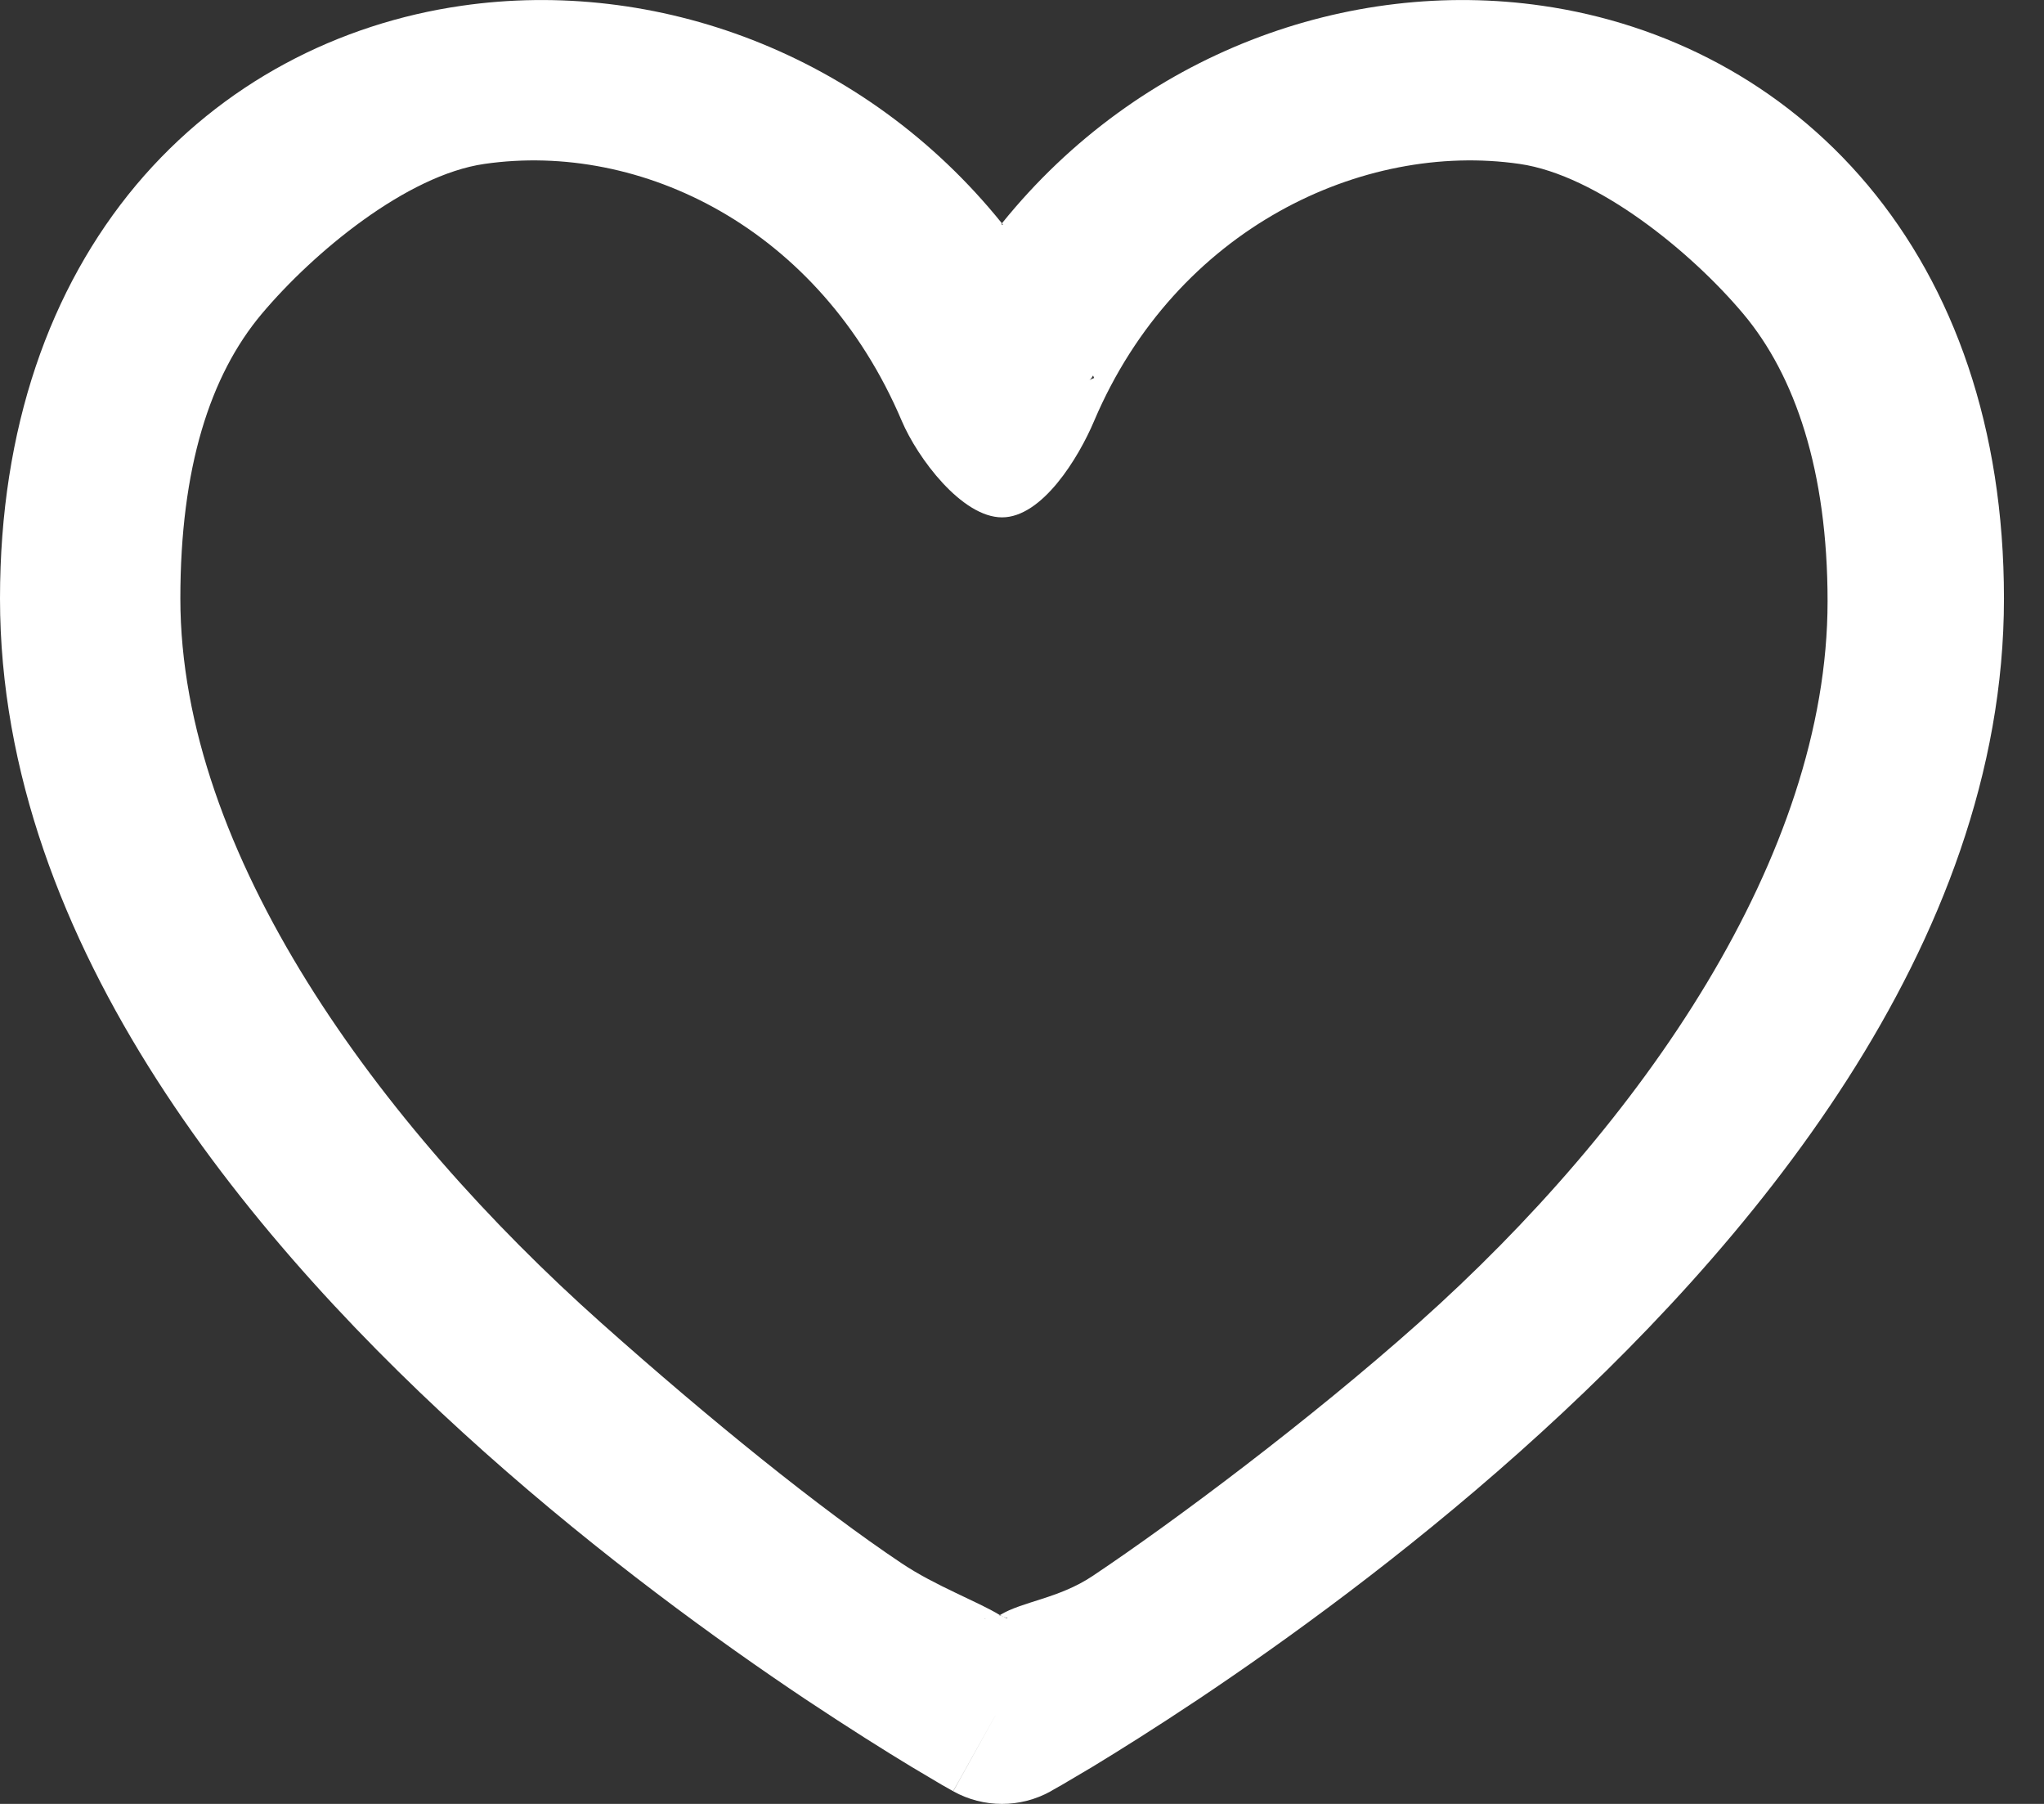 <svg width="17" height="15" viewBox="0 0 17 15" fill="none" xmlns="http://www.w3.org/2000/svg">
    <rect x="0" y="0" width="17" height="15" fill="#333333" stroke="none"/>
    <g clip-path="url(#clip0_1_2)">
        <path fill-rule="evenodd" clip-rule="evenodd" d="M8.333 1.857C8.635 2.231 8.895 2.659 9.1 3.143L8.333 3.468L7.567 3.143C7.772 2.659 8.032 2.231 8.333 1.857ZM16.667 4.977C16.667 3.558 16.251 2.394 15.534 1.539C14.82 0.688 13.848 0.195 12.828 0.048C11.219 -0.185 9.478 0.438 8.333 1.857C7.189 0.438 5.448 -0.185 3.839 0.048C2.819 0.195 1.847 0.688 1.132 1.539C0.416 2.394 0 3.558 0 4.977C0 7.871 2.134 10.385 4.029 12.074C5.003 12.942 5.973 13.644 6.698 14.129C7.062 14.371 7.365 14.561 7.58 14.691C7.687 14.755 7.772 14.805 7.831 14.84L7.9 14.879L7.92 14.89L7.925 14.893L7.927 14.894C7.927 14.894 7.928 14.895 8.333 14.167L7.928 14.895C8.18 15.035 8.487 15.035 8.739 14.895L8.693 14.813C8.739 14.895 8.739 14.895 8.739 14.895L8.74 14.894L8.742 14.893L8.747 14.89L8.766 14.879L8.835 14.84C8.894 14.805 8.979 14.755 9.087 14.691C9.301 14.561 9.605 14.371 9.968 14.129C10.693 13.644 11.664 12.942 12.638 12.074C14.533 10.385 16.667 7.871 16.667 4.977ZM8.316 13.43C8.13 13.316 7.781 13.188 7.5 13C6.819 12.545 5.901 11.803 5 11C3.145 9.347 1.5 7.095 1.5 4.977C1.5 3.89 1.747 3.122 2.176 2.611C2.608 2.097 3.383 1.456 4.029 1.363C5.329 1.175 6.818 1.894 7.5 3.5L8.333 3.468L9.1 3.5C9.783 1.894 11.338 1.175 12.638 1.363C13.284 1.456 14.069 2.097 14.5 2.611C14.929 3.122 15.2 3.913 15.2 5C15.2 7.118 13.655 9.347 11.8 11C10.899 11.803 9.768 12.65 9.087 13.105C8.806 13.293 8.502 13.316 8.316 13.43ZM8.739 13.439L8.736 13.437L8.723 13.43C8.711 13.423 8.692 13.412 8.667 13.397C8.616 13.368 8.598 13.559 8.5 13.5C8.466 13.48 8.355 13.454 8.316 13.43C8.278 13.454 8.034 13.48 8 13.5C7.902 13.559 8.051 13.368 8 13.397C7.975 13.412 7.956 13.423 7.943 13.43L7.93 13.437L7.928 13.439C7.928 13.439 7.941 13.463 8.333 14.167C8.729 13.457 8.739 13.439 8.739 13.439ZM7.5 3.5L8.333 3.468L9.1 3.5C8.97 3.808 8.668 4.302 8.334 4.302C7.999 4.302 7.631 3.808 7.5 3.5Z" fill="white"/>
        <path d="M8.132 2.228C8.255 2.228 8.378 2.228 8.501 2.228C8.547 2.228 8.673 2.201 8.562 2.201C8.477 2.201 8.394 2.191 8.311 2.187C8.279 2.185 8.194 2.178 8.174 2.153C8.166 2.143 8.113 2.149 8.135 2.121C8.151 2.101 8.17 2.104 8.194 2.104C8.226 2.104 8.325 2.121 8.35 2.101C8.395 2.065 8.383 2.05 8.342 2.019C8.337 2.015 8.325 2.062 8.325 2.077C8.325 2.119 8.302 2.17 8.289 2.209C8.245 2.341 8.156 2.407 8.029 2.407C8.008 2.407 7.915 2.42 7.967 2.397C8.008 2.379 8.095 2.383 8.14 2.381C8.325 2.37 8.513 2.38 8.698 2.38C8.73 2.38 8.929 2.383 8.904 2.397C8.842 2.429 8.821 2.467 8.746 2.479C8.641 2.496 8.535 2.49 8.428 2.49C8.265 2.49 8.102 2.49 7.939 2.49C7.923 2.49 7.808 2.504 7.857 2.504C8.022 2.504 8.153 2.52 8.311 2.576C8.435 2.619 8.582 2.664 8.714 2.669C8.778 2.671 8.835 2.655 8.897 2.655C8.97 2.655 8.848 2.715 8.82 2.731C8.731 2.781 8.661 2.793 8.559 2.793C8.38 2.793 8.187 2.763 8.015 2.725C7.962 2.713 7.915 2.695 7.864 2.684C7.813 2.672 7.788 2.58 7.788 2.655C7.788 2.707 7.797 2.754 7.76 2.793C7.716 2.84 7.707 2.878 7.74 2.938C7.756 2.967 7.759 3.055 7.712 3.055C7.632 3.055 7.766 3.098 7.791 3.107C7.854 3.129 7.914 3.151 7.981 3.151C8.036 3.151 8.083 3.036 8.09 2.986C8.1 2.918 8.105 2.903 8.057 2.841C8.01 2.78 8.022 2.849 8.022 2.896C8.022 3.02 7.939 3.091 7.939 3.206C7.939 3.296 8.103 3.372 8.181 3.323C8.238 3.286 8.339 3.272 8.339 3.186C8.339 3.123 8.339 3.06 8.339 2.997C8.339 2.97 8.334 2.826 8.287 2.879C8.251 2.919 8.242 2.961 8.242 3.013C8.242 3.069 8.3 3.118 8.336 3.154C8.356 3.174 8.379 3.288 8.366 3.227C8.358 3.194 8.243 3.075 8.243 3.076C8.229 3.126 8.242 3.198 8.242 3.251C8.242 3.311 8.277 3.356 8.284 3.413C8.289 3.457 8.375 3.367 8.387 3.358C8.43 3.323 8.449 3.276 8.477 3.228C8.499 3.188 8.546 3.165 8.573 3.131C8.635 3.053 8.743 3.023 8.818 2.955C8.852 2.925 8.891 2.911 8.931 2.893C8.969 2.876 8.972 2.98 8.972 3.007C8.972 3.112 8.817 3.094 8.763 3.148C8.734 3.177 8.702 3.217 8.669 3.237C8.582 3.288 8.605 3.184 8.566 3.124C8.523 3.057 8.477 2.95 8.477 2.869C8.477 2.813 8.435 2.785 8.411 2.738C8.383 2.686 8.356 2.641 8.332 2.587C8.315 2.549 8.272 2.505 8.27 2.462C8.267 2.401 8.27 2.338 8.27 2.276C8.27 2.188 8.284 2.067 8.284 2.008" stroke="white" stroke-width="0.3" stroke-linecap="round"/>
        <path d="M7.884 13.496C7.944 13.503 7.986 13.575 8.05 13.579C8.086 13.581 8.174 13.608 8.208 13.627C8.267 13.66 8.332 13.606 8.387 13.606C8.429 13.606 8.516 13.594 8.548 13.568C8.591 13.534 8.666 13.561 8.714 13.513C8.731 13.496 8.766 13.461 8.766 13.461C8.766 13.461 8.712 13.509 8.69 13.538C8.571 13.697 8.435 13.846 8.239 13.906C8.18 13.925 8.022 13.981 8.022 13.885C8.022 13.864 8.011 13.787 8.036 13.786C8.075 13.783 8.103 13.79 8.139 13.799C8.205 13.813 8.242 13.894 8.242 13.958C8.242 13.994 8.242 14.031 8.242 14.067C8.242 14.094 8.282 14.098 8.301 14.113C8.345 14.148 8.457 14.105 8.487 14.072C8.53 14.025 8.436 13.914 8.415 13.875C8.389 13.829 8.379 13.744 8.345 13.71C8.323 13.688 8.239 13.601 8.284 13.579" stroke="white" stroke-width="0.3" stroke-linecap="round"/>
    </g>
    <defs>
        <clipPath id="clip0_1_2">
            <rect width="17" height="15" fill="white"/>
        </clipPath>
    </defs>
</svg>

